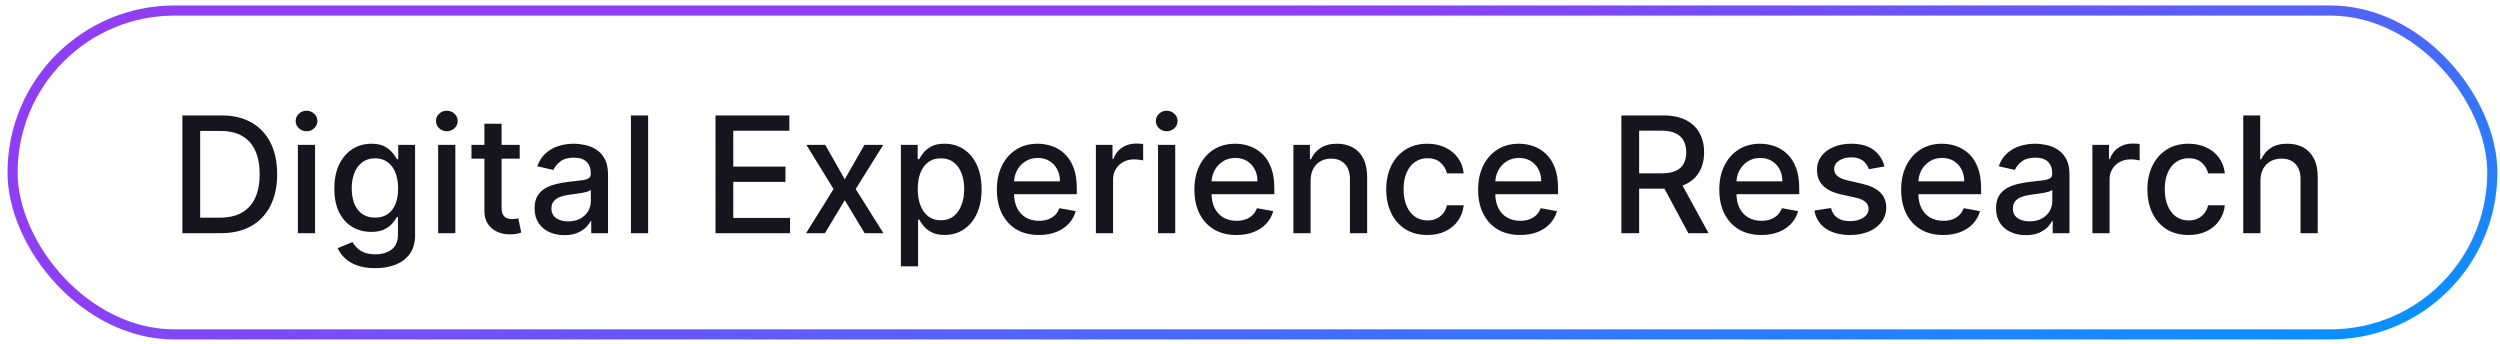 <svg width="247" height="34" viewBox="0 0 247 34" fill="none" xmlns="http://www.w3.org/2000/svg">
<rect x="1.241" y="1.041" width="245" height="32" rx="16" stroke="url(#paint0_linear_6437_7117)"/>
<path d="M21.786 23.041H18.019V11.405H21.905C23.046 11.405 24.025 11.638 24.843 12.104C25.661 12.566 26.288 13.23 26.724 14.098C27.163 14.961 27.383 15.998 27.383 17.206C27.383 18.418 27.161 19.46 26.718 20.331C26.279 21.202 25.642 21.872 24.809 22.342C23.976 22.808 22.968 23.041 21.786 23.041ZM19.775 21.507H21.69C22.576 21.507 23.313 21.34 23.9 21.007C24.487 20.67 24.926 20.183 25.218 19.547C25.51 18.907 25.655 18.126 25.655 17.206C25.655 16.293 25.51 15.518 25.218 14.882C24.93 14.246 24.5 13.763 23.928 13.433C23.356 13.104 22.646 12.939 21.797 12.939H19.775V21.507ZM29.43 23.041V14.314H31.128V23.041H29.43ZM30.288 12.967C29.992 12.967 29.738 12.869 29.526 12.672C29.318 12.471 29.214 12.232 29.214 11.956C29.214 11.675 29.318 11.437 29.526 11.24C29.738 11.039 29.992 10.939 30.288 10.939C30.583 10.939 30.835 11.039 31.043 11.24C31.255 11.437 31.361 11.675 31.361 11.956C31.361 12.232 31.255 12.471 31.043 12.672C30.835 12.869 30.583 12.967 30.288 12.967ZM37.073 26.496C36.38 26.496 35.783 26.405 35.283 26.223C34.787 26.041 34.382 25.8 34.067 25.501C33.753 25.202 33.518 24.874 33.363 24.518L34.823 23.916C34.925 24.083 35.062 24.259 35.232 24.444C35.406 24.634 35.641 24.795 35.937 24.927C36.236 25.06 36.62 25.126 37.09 25.126C37.734 25.126 38.266 24.969 38.687 24.655C39.107 24.344 39.317 23.848 39.317 23.166V21.45H39.209C39.107 21.636 38.959 21.842 38.766 22.069C38.577 22.297 38.316 22.494 37.982 22.66C37.649 22.827 37.215 22.91 36.681 22.91C35.992 22.91 35.37 22.749 34.817 22.427C34.268 22.102 33.833 21.622 33.511 20.99C33.192 20.354 33.033 19.571 33.033 18.643C33.033 17.715 33.191 16.92 33.505 16.257C33.823 15.594 34.259 15.086 34.812 14.734C35.365 14.378 35.992 14.2 36.692 14.2C37.234 14.2 37.672 14.291 38.005 14.473C38.338 14.651 38.598 14.859 38.783 15.098C38.973 15.336 39.119 15.547 39.221 15.729H39.346V14.314H41.011V23.234C41.011 23.984 40.836 24.6 40.488 25.081C40.139 25.562 39.668 25.918 39.073 26.149C38.482 26.38 37.816 26.496 37.073 26.496ZM37.056 21.501C37.545 21.501 37.958 21.388 38.295 21.16C38.636 20.929 38.893 20.6 39.067 20.172C39.245 19.74 39.334 19.223 39.334 18.621C39.334 18.033 39.247 17.516 39.073 17.069C38.899 16.622 38.643 16.274 38.306 16.024C37.969 15.77 37.552 15.643 37.056 15.643C36.545 15.643 36.119 15.776 35.778 16.041C35.437 16.302 35.179 16.658 35.005 17.109C34.834 17.56 34.749 18.064 34.749 18.621C34.749 19.192 34.836 19.694 35.011 20.126C35.185 20.558 35.442 20.895 35.783 21.138C36.128 21.38 36.552 21.501 37.056 21.501ZM43.289 23.041V14.314H44.988V23.041H43.289ZM44.147 12.967C43.852 12.967 43.598 12.869 43.386 12.672C43.177 12.471 43.073 12.232 43.073 11.956C43.073 11.675 43.177 11.437 43.386 11.24C43.598 11.039 43.852 10.939 44.147 10.939C44.442 10.939 44.694 11.039 44.903 11.24C45.115 11.437 45.221 11.675 45.221 11.956C45.221 12.232 45.115 12.471 44.903 12.672C44.694 12.869 44.442 12.967 44.147 12.967ZM51.347 14.314V15.677H46.58V14.314H51.347ZM47.859 12.223H49.557V20.479C49.557 20.808 49.607 21.056 49.705 21.223C49.804 21.386 49.931 21.497 50.086 21.558C50.245 21.615 50.417 21.643 50.603 21.643C50.739 21.643 50.859 21.634 50.961 21.615C51.063 21.596 51.143 21.581 51.2 21.569L51.506 22.973C51.408 23.011 51.268 23.049 51.086 23.087C50.904 23.128 50.677 23.151 50.404 23.155C49.957 23.162 49.54 23.083 49.154 22.916C48.768 22.749 48.455 22.492 48.217 22.143C47.978 21.795 47.859 21.357 47.859 20.831V12.223ZM55.766 23.234C55.213 23.234 54.713 23.132 54.266 22.927C53.819 22.719 53.465 22.418 53.204 22.024C52.946 21.63 52.817 21.147 52.817 20.575C52.817 20.083 52.912 19.677 53.102 19.359C53.291 19.041 53.547 18.789 53.869 18.604C54.191 18.418 54.55 18.278 54.948 18.183C55.346 18.088 55.751 18.016 56.164 17.967C56.687 17.907 57.111 17.857 57.437 17.819C57.763 17.778 57.999 17.712 58.147 17.621C58.295 17.53 58.369 17.382 58.369 17.177V17.138C58.369 16.641 58.228 16.257 57.948 15.984C57.672 15.711 57.259 15.575 56.709 15.575C56.138 15.575 55.687 15.702 55.357 15.956C55.031 16.206 54.806 16.484 54.681 16.791L53.084 16.427C53.274 15.897 53.55 15.469 53.914 15.143C54.281 14.814 54.704 14.575 55.181 14.427C55.658 14.276 56.16 14.2 56.687 14.2C57.035 14.2 57.404 14.242 57.795 14.325C58.189 14.405 58.556 14.552 58.897 14.768C59.242 14.984 59.524 15.293 59.744 15.694C59.963 16.092 60.073 16.609 60.073 17.246V23.041H58.414V21.848H58.346C58.236 22.067 58.071 22.283 57.852 22.496C57.632 22.708 57.35 22.884 57.005 23.024C56.66 23.164 56.247 23.234 55.766 23.234ZM56.136 21.871C56.605 21.871 57.007 21.778 57.34 21.592C57.677 21.407 57.933 21.164 58.107 20.865C58.285 20.562 58.374 20.238 58.374 19.893V18.768C58.314 18.829 58.196 18.886 58.022 18.939C57.852 18.988 57.656 19.032 57.437 19.069C57.217 19.104 57.003 19.136 56.795 19.166C56.586 19.192 56.412 19.215 56.272 19.234C55.942 19.276 55.641 19.346 55.369 19.444C55.1 19.543 54.884 19.685 54.721 19.871C54.562 20.052 54.482 20.295 54.482 20.598C54.482 21.018 54.638 21.337 54.948 21.552C55.259 21.765 55.654 21.871 56.136 21.871ZM64.035 11.405V23.041H62.336V11.405H64.035ZM70.691 23.041V11.405H77.987V12.916H72.447V16.462H77.606V17.967H72.447V21.53H78.055V23.041H70.691ZM81.536 14.314L83.462 17.712L85.406 14.314H87.263L84.542 18.677L87.286 23.041H85.428L83.462 19.78L81.502 23.041H79.638L82.354 18.677L79.672 14.314H81.536ZM89.008 26.314V14.314H90.667V15.729H90.809C90.907 15.547 91.049 15.336 91.235 15.098C91.421 14.859 91.678 14.651 92.008 14.473C92.337 14.291 92.773 14.2 93.315 14.2C94.019 14.2 94.648 14.378 95.201 14.734C95.754 15.09 96.188 15.604 96.502 16.274C96.82 16.944 96.979 17.751 96.979 18.694C96.979 19.638 96.822 20.446 96.508 21.121C96.193 21.791 95.762 22.308 95.212 22.672C94.663 23.032 94.036 23.212 93.332 23.212C92.801 23.212 92.368 23.122 92.031 22.944C91.697 22.766 91.436 22.558 91.246 22.319C91.057 22.081 90.911 21.869 90.809 21.683H90.707V26.314H89.008ZM90.672 18.677C90.672 19.291 90.762 19.829 90.94 20.291C91.118 20.753 91.375 21.115 91.712 21.376C92.049 21.634 92.462 21.763 92.951 21.763C93.459 21.763 93.883 21.628 94.224 21.359C94.565 21.087 94.822 20.717 94.996 20.251C95.174 19.785 95.263 19.261 95.263 18.677C95.263 18.102 95.176 17.585 95.002 17.126C94.832 16.668 94.574 16.306 94.229 16.041C93.888 15.776 93.462 15.643 92.951 15.643C92.459 15.643 92.042 15.77 91.701 16.024C91.364 16.278 91.108 16.632 90.934 17.087C90.76 17.541 90.672 18.071 90.672 18.677ZM102.644 23.217C101.784 23.217 101.044 23.033 100.423 22.666C99.805 22.295 99.328 21.774 98.991 21.104C98.657 20.429 98.491 19.64 98.491 18.734C98.491 17.84 98.657 17.052 98.991 16.371C99.328 15.689 99.797 15.156 100.4 14.774C101.006 14.391 101.714 14.2 102.525 14.2C103.017 14.2 103.495 14.281 103.957 14.444C104.419 14.607 104.834 14.863 105.201 15.211C105.568 15.56 105.858 16.013 106.07 16.569C106.282 17.122 106.388 17.795 106.388 18.587V19.189H99.451V17.916H104.724C104.724 17.469 104.633 17.073 104.451 16.729C104.269 16.38 104.013 16.105 103.684 15.905C103.358 15.704 102.976 15.604 102.536 15.604C102.059 15.604 101.642 15.721 101.286 15.956C100.934 16.187 100.661 16.49 100.468 16.865C100.279 17.236 100.184 17.64 100.184 18.075V19.069C100.184 19.653 100.286 20.149 100.491 20.558C100.699 20.967 100.989 21.28 101.36 21.496C101.731 21.708 102.165 21.814 102.661 21.814C102.983 21.814 103.277 21.768 103.542 21.677C103.807 21.583 104.036 21.442 104.229 21.257C104.423 21.071 104.57 20.842 104.673 20.569L106.28 20.859C106.152 21.333 105.921 21.747 105.587 22.104C105.258 22.456 104.843 22.73 104.343 22.927C103.847 23.121 103.28 23.217 102.644 23.217ZM108.273 23.041V14.314H109.915V15.7H110.006C110.165 15.23 110.446 14.861 110.847 14.592C111.253 14.319 111.711 14.183 112.222 14.183C112.328 14.183 112.453 14.187 112.597 14.194C112.745 14.202 112.861 14.211 112.944 14.223V15.848C112.876 15.829 112.754 15.808 112.58 15.785C112.406 15.759 112.232 15.746 112.057 15.746C111.656 15.746 111.298 15.831 110.984 16.001C110.673 16.168 110.427 16.401 110.245 16.7C110.063 16.996 109.972 17.333 109.972 17.712V23.041H108.273ZM114.414 23.041V14.314H116.113V23.041H114.414ZM115.272 12.967C114.977 12.967 114.723 12.869 114.511 12.672C114.302 12.471 114.198 12.232 114.198 11.956C114.198 11.675 114.302 11.437 114.511 11.24C114.723 11.039 114.977 10.939 115.272 10.939C115.567 10.939 115.819 11.039 116.028 11.24C116.24 11.437 116.346 11.675 116.346 11.956C116.346 12.232 116.24 12.471 116.028 12.672C115.819 12.869 115.567 12.967 115.272 12.967ZM122.16 23.217C121.3 23.217 120.559 23.033 119.938 22.666C119.321 22.295 118.843 21.774 118.506 21.104C118.173 20.429 118.006 19.64 118.006 18.734C118.006 17.84 118.173 17.052 118.506 16.371C118.843 15.689 119.313 15.156 119.915 14.774C120.521 14.391 121.23 14.2 122.04 14.2C122.533 14.2 123.01 14.281 123.472 14.444C123.934 14.607 124.349 14.863 124.717 15.211C125.084 15.56 125.374 16.013 125.586 16.569C125.798 17.122 125.904 17.795 125.904 18.587V19.189H118.967V17.916H124.239C124.239 17.469 124.148 17.073 123.967 16.729C123.785 16.38 123.529 16.105 123.2 15.905C122.874 15.704 122.491 15.604 122.052 15.604C121.575 15.604 121.158 15.721 120.802 15.956C120.45 16.187 120.177 16.49 119.984 16.865C119.794 17.236 119.7 17.64 119.7 18.075V19.069C119.7 19.653 119.802 20.149 120.006 20.558C120.215 20.967 120.504 21.28 120.876 21.496C121.247 21.708 121.681 21.814 122.177 21.814C122.499 21.814 122.792 21.768 123.057 21.677C123.323 21.583 123.552 21.442 123.745 21.257C123.938 21.071 124.086 20.842 124.188 20.569L125.796 20.859C125.667 21.333 125.436 21.747 125.103 22.104C124.773 22.456 124.359 22.73 123.859 22.927C123.362 23.121 122.796 23.217 122.16 23.217ZM129.488 17.859V23.041H127.789V14.314H129.42V15.734H129.528C129.728 15.272 130.043 14.901 130.471 14.621C130.903 14.34 131.446 14.2 132.102 14.2C132.696 14.2 133.217 14.325 133.664 14.575C134.111 14.821 134.458 15.189 134.704 15.677C134.95 16.166 135.073 16.77 135.073 17.49V23.041H133.374V17.694C133.374 17.062 133.209 16.567 132.88 16.212C132.55 15.852 132.098 15.672 131.522 15.672C131.128 15.672 130.778 15.757 130.471 15.927C130.168 16.098 129.927 16.348 129.749 16.677C129.575 17.003 129.488 17.397 129.488 17.859ZM141.028 23.217C140.183 23.217 139.456 23.026 138.846 22.643C138.24 22.257 137.774 21.725 137.448 21.047C137.122 20.369 136.959 19.592 136.959 18.717C136.959 17.831 137.126 17.049 137.459 16.371C137.793 15.689 138.263 15.156 138.869 14.774C139.475 14.391 140.189 14.2 141.011 14.2C141.673 14.2 142.264 14.323 142.783 14.569C143.302 14.812 143.721 15.153 144.039 15.592C144.361 16.032 144.552 16.545 144.613 17.132H142.959C142.869 16.723 142.66 16.371 142.334 16.075C142.013 15.78 141.581 15.632 141.039 15.632C140.566 15.632 140.151 15.757 139.795 16.007C139.442 16.253 139.168 16.605 138.971 17.064C138.774 17.518 138.675 18.056 138.675 18.677C138.675 19.314 138.772 19.863 138.965 20.325C139.158 20.787 139.431 21.145 139.783 21.399C140.139 21.653 140.558 21.78 141.039 21.78C141.361 21.78 141.653 21.721 141.914 21.604C142.179 21.482 142.401 21.31 142.579 21.087C142.761 20.863 142.888 20.594 142.959 20.28H144.613C144.552 20.844 144.369 21.348 144.062 21.791C143.755 22.234 143.344 22.583 142.829 22.837C142.317 23.09 141.717 23.217 141.028 23.217ZM150.191 23.217C149.331 23.217 148.591 23.033 147.969 22.666C147.352 22.295 146.875 21.774 146.538 21.104C146.204 20.429 146.038 19.64 146.038 18.734C146.038 17.84 146.204 17.052 146.538 16.371C146.875 15.689 147.344 15.156 147.947 14.774C148.553 14.391 149.261 14.2 150.072 14.2C150.564 14.2 151.041 14.281 151.504 14.444C151.966 14.607 152.38 14.863 152.748 15.211C153.115 15.56 153.405 16.013 153.617 16.569C153.829 17.122 153.935 17.795 153.935 18.587V19.189H146.998V17.916H152.271C152.271 17.469 152.18 17.073 151.998 16.729C151.816 16.38 151.56 16.105 151.231 15.905C150.905 15.704 150.522 15.604 150.083 15.604C149.606 15.604 149.189 15.721 148.833 15.956C148.481 16.187 148.208 16.49 148.015 16.865C147.825 17.236 147.731 17.64 147.731 18.075V19.069C147.731 19.653 147.833 20.149 148.038 20.558C148.246 20.967 148.536 21.28 148.907 21.496C149.278 21.708 149.712 21.814 150.208 21.814C150.53 21.814 150.824 21.768 151.089 21.677C151.354 21.583 151.583 21.442 151.776 21.257C151.969 21.071 152.117 20.842 152.219 20.569L153.827 20.859C153.699 21.333 153.468 21.747 153.134 22.104C152.805 22.456 152.39 22.73 151.89 22.927C151.394 23.121 150.827 23.217 150.191 23.217ZM160.191 23.041V11.405H164.339C165.24 11.405 165.988 11.56 166.583 11.871C167.182 12.181 167.629 12.611 167.924 13.16C168.219 13.706 168.367 14.336 168.367 15.052C168.367 15.764 168.218 16.391 167.918 16.933C167.623 17.471 167.176 17.89 166.577 18.189C165.983 18.488 165.235 18.638 164.333 18.638H161.191V17.126H164.174C164.742 17.126 165.204 17.045 165.56 16.882C165.92 16.719 166.183 16.482 166.35 16.172C166.517 15.861 166.6 15.488 166.6 15.052C166.6 14.613 166.515 14.232 166.344 13.91C166.178 13.588 165.914 13.342 165.555 13.172C165.199 12.998 164.731 12.91 164.151 12.91H161.947V23.041H160.191ZM165.935 17.791L168.81 23.041H166.81L163.992 17.791H165.935ZM174.019 23.217C173.159 23.217 172.419 23.033 171.798 22.666C171.18 22.295 170.703 21.774 170.366 21.104C170.032 20.429 169.866 19.64 169.866 18.734C169.866 17.84 170.032 17.052 170.366 16.371C170.703 15.689 171.173 15.156 171.775 14.774C172.381 14.391 173.089 14.2 173.9 14.2C174.392 14.2 174.87 14.281 175.332 14.444C175.794 14.607 176.209 14.863 176.576 15.211C176.943 15.56 177.233 16.013 177.445 16.569C177.657 17.122 177.763 17.795 177.763 18.587V19.189H170.826V17.916H176.099C176.099 17.469 176.008 17.073 175.826 16.729C175.644 16.38 175.388 16.105 175.059 15.905C174.733 15.704 174.351 15.604 173.911 15.604C173.434 15.604 173.017 15.721 172.661 15.956C172.309 16.187 172.036 16.49 171.843 16.865C171.654 17.236 171.559 17.64 171.559 18.075V19.069C171.559 19.653 171.661 20.149 171.866 20.558C172.074 20.967 172.364 21.28 172.735 21.496C173.106 21.708 173.54 21.814 174.036 21.814C174.358 21.814 174.652 21.768 174.917 21.677C175.182 21.583 175.411 21.442 175.604 21.257C175.798 21.071 175.945 20.842 176.048 20.569L177.655 20.859C177.527 21.333 177.296 21.747 176.962 22.104C176.633 22.456 176.218 22.73 175.718 22.927C175.222 23.121 174.655 23.217 174.019 23.217ZM186.188 16.444L184.648 16.717C184.584 16.52 184.482 16.333 184.342 16.155C184.205 15.977 184.02 15.831 183.785 15.717C183.55 15.604 183.256 15.547 182.904 15.547C182.423 15.547 182.021 15.655 181.7 15.871C181.378 16.083 181.217 16.357 181.217 16.694C181.217 16.986 181.325 17.221 181.54 17.399C181.756 17.577 182.105 17.723 182.586 17.837L183.972 18.155C184.775 18.34 185.374 18.626 185.768 19.013C186.162 19.399 186.359 19.901 186.359 20.518C186.359 21.041 186.207 21.507 185.904 21.916C185.605 22.321 185.186 22.64 184.648 22.871C184.114 23.102 183.495 23.217 182.79 23.217C181.813 23.217 181.016 23.009 180.398 22.592C179.781 22.172 179.402 21.575 179.262 20.802L180.904 20.552C181.006 20.98 181.217 21.304 181.535 21.524C181.853 21.74 182.268 21.848 182.779 21.848C183.336 21.848 183.781 21.732 184.114 21.501C184.448 21.266 184.614 20.98 184.614 20.643C184.614 20.371 184.512 20.141 184.307 19.956C184.107 19.77 183.798 19.63 183.381 19.535L181.904 19.212C181.09 19.026 180.487 18.73 180.097 18.325C179.711 17.92 179.518 17.407 179.518 16.785C179.518 16.27 179.662 15.819 179.95 15.433C180.237 15.047 180.635 14.746 181.143 14.53C181.65 14.31 182.232 14.2 182.887 14.2C183.83 14.2 184.573 14.405 185.114 14.814C185.656 15.219 186.014 15.763 186.188 16.444ZM191.988 23.217C191.128 23.217 190.388 23.033 189.766 22.666C189.149 22.295 188.672 21.774 188.334 21.104C188.001 20.429 187.834 19.64 187.834 18.734C187.834 17.84 188.001 17.052 188.334 16.371C188.672 15.689 189.141 15.156 189.744 14.774C190.35 14.391 191.058 14.2 191.869 14.2C192.361 14.2 192.838 14.281 193.3 14.444C193.763 14.607 194.177 14.863 194.545 15.211C194.912 15.56 195.202 16.013 195.414 16.569C195.626 17.122 195.732 17.795 195.732 18.587V19.189H188.795V17.916H194.067C194.067 17.469 193.977 17.073 193.795 16.729C193.613 16.38 193.357 16.105 193.028 15.905C192.702 15.704 192.319 15.604 191.88 15.604C191.403 15.604 190.986 15.721 190.63 15.956C190.278 16.187 190.005 16.49 189.812 16.865C189.622 17.236 189.528 17.64 189.528 18.075V19.069C189.528 19.653 189.63 20.149 189.834 20.558C190.043 20.967 190.333 21.28 190.704 21.496C191.075 21.708 191.509 21.814 192.005 21.814C192.327 21.814 192.62 21.768 192.886 21.677C193.151 21.583 193.38 21.442 193.573 21.257C193.766 21.071 193.914 20.842 194.016 20.569L195.624 20.859C195.495 21.333 195.264 21.747 194.931 22.104C194.602 22.456 194.187 22.73 193.687 22.927C193.191 23.121 192.624 23.217 191.988 23.217ZM200.157 23.234C199.604 23.234 199.104 23.132 198.657 22.927C198.21 22.719 197.856 22.418 197.594 22.024C197.337 21.63 197.208 21.147 197.208 20.575C197.208 20.083 197.303 19.677 197.492 19.359C197.682 19.041 197.937 18.789 198.259 18.604C198.581 18.418 198.941 18.278 199.339 18.183C199.736 18.088 200.142 18.016 200.555 17.967C201.077 17.907 201.502 17.857 201.827 17.819C202.153 17.778 202.39 17.712 202.538 17.621C202.685 17.53 202.759 17.382 202.759 17.177V17.138C202.759 16.641 202.619 16.257 202.339 15.984C202.062 15.711 201.649 15.575 201.1 15.575C200.528 15.575 200.077 15.702 199.748 15.956C199.422 16.206 199.197 16.484 199.072 16.791L197.475 16.427C197.664 15.897 197.941 15.469 198.305 15.143C198.672 14.814 199.094 14.575 199.572 14.427C200.049 14.276 200.551 14.2 201.077 14.2C201.426 14.2 201.795 14.242 202.185 14.325C202.579 14.405 202.947 14.552 203.288 14.768C203.632 14.984 203.914 15.293 204.134 15.694C204.354 16.092 204.464 16.609 204.464 17.246V23.041H202.805V21.848H202.736C202.627 22.067 202.462 22.283 202.242 22.496C202.022 22.708 201.74 22.884 201.396 23.024C201.051 23.164 200.638 23.234 200.157 23.234ZM200.526 21.871C200.996 21.871 201.397 21.778 201.731 21.592C202.068 21.407 202.324 21.164 202.498 20.865C202.676 20.562 202.765 20.238 202.765 19.893V18.768C202.704 18.829 202.587 18.886 202.413 18.939C202.242 18.988 202.047 19.032 201.827 19.069C201.608 19.104 201.394 19.136 201.185 19.166C200.977 19.192 200.803 19.215 200.663 19.234C200.333 19.276 200.032 19.346 199.759 19.444C199.49 19.543 199.274 19.685 199.111 19.871C198.952 20.052 198.873 20.295 198.873 20.598C198.873 21.018 199.028 21.337 199.339 21.552C199.649 21.765 200.045 21.871 200.526 21.871ZM206.727 23.041V14.314H208.369V15.7H208.459C208.619 15.23 208.899 14.861 209.3 14.592C209.706 14.319 210.164 14.183 210.675 14.183C210.781 14.183 210.906 14.187 211.05 14.194C211.198 14.202 211.314 14.211 211.397 14.223V15.848C211.329 15.829 211.208 15.808 211.033 15.785C210.859 15.759 210.685 15.746 210.511 15.746C210.109 15.746 209.751 15.831 209.437 16.001C209.126 16.168 208.88 16.401 208.698 16.7C208.516 16.996 208.425 17.333 208.425 17.712V23.041H206.727ZM216.231 23.217C215.386 23.217 214.659 23.026 214.049 22.643C213.443 22.257 212.977 21.725 212.651 21.047C212.325 20.369 212.163 19.592 212.163 18.717C212.163 17.831 212.329 17.049 212.663 16.371C212.996 15.689 213.466 15.156 214.072 14.774C214.678 14.391 215.392 14.2 216.214 14.2C216.877 14.2 217.468 14.323 217.986 14.569C218.505 14.812 218.924 15.153 219.242 15.592C219.564 16.032 219.755 16.545 219.816 17.132H218.163C218.072 16.723 217.863 16.371 217.538 16.075C217.216 15.78 216.784 15.632 216.242 15.632C215.769 15.632 215.354 15.757 214.998 16.007C214.646 16.253 214.371 16.605 214.174 17.064C213.977 17.518 213.879 18.056 213.879 18.677C213.879 19.314 213.975 19.863 214.168 20.325C214.361 20.787 214.634 21.145 214.986 21.399C215.343 21.653 215.761 21.78 216.242 21.78C216.564 21.78 216.856 21.721 217.117 21.604C217.382 21.482 217.604 21.31 217.782 21.087C217.964 20.863 218.091 20.594 218.163 20.28H219.816C219.755 20.844 219.572 21.348 219.265 21.791C218.958 22.234 218.547 22.583 218.032 22.837C217.521 23.09 216.92 23.217 216.231 23.217ZM223.332 17.859V23.041H221.633V11.405H223.309V15.734H223.417C223.621 15.264 223.934 14.891 224.354 14.615C224.775 14.338 225.324 14.2 226.002 14.2C226.601 14.2 227.123 14.323 227.57 14.569C228.021 14.816 228.37 15.183 228.616 15.672C228.866 16.157 228.991 16.763 228.991 17.49V23.041H227.292V17.694C227.292 17.054 227.127 16.558 226.798 16.206C226.468 15.85 226.01 15.672 225.423 15.672C225.021 15.672 224.661 15.757 224.343 15.927C224.029 16.098 223.78 16.348 223.599 16.677C223.421 17.003 223.332 17.397 223.332 17.859Z" fill="#16141D"/>
<defs>
<linearGradient id="paint0_linear_6437_7117" x1="246.741" y1="33.541" x2="232.998" y2="-24.014" gradientUnits="userSpaceOnUse">
<stop stop-color="#0096FF"/>
<stop offset="1" stop-color="#8E3FF3"/>
</linearGradient>
</defs>
</svg>
